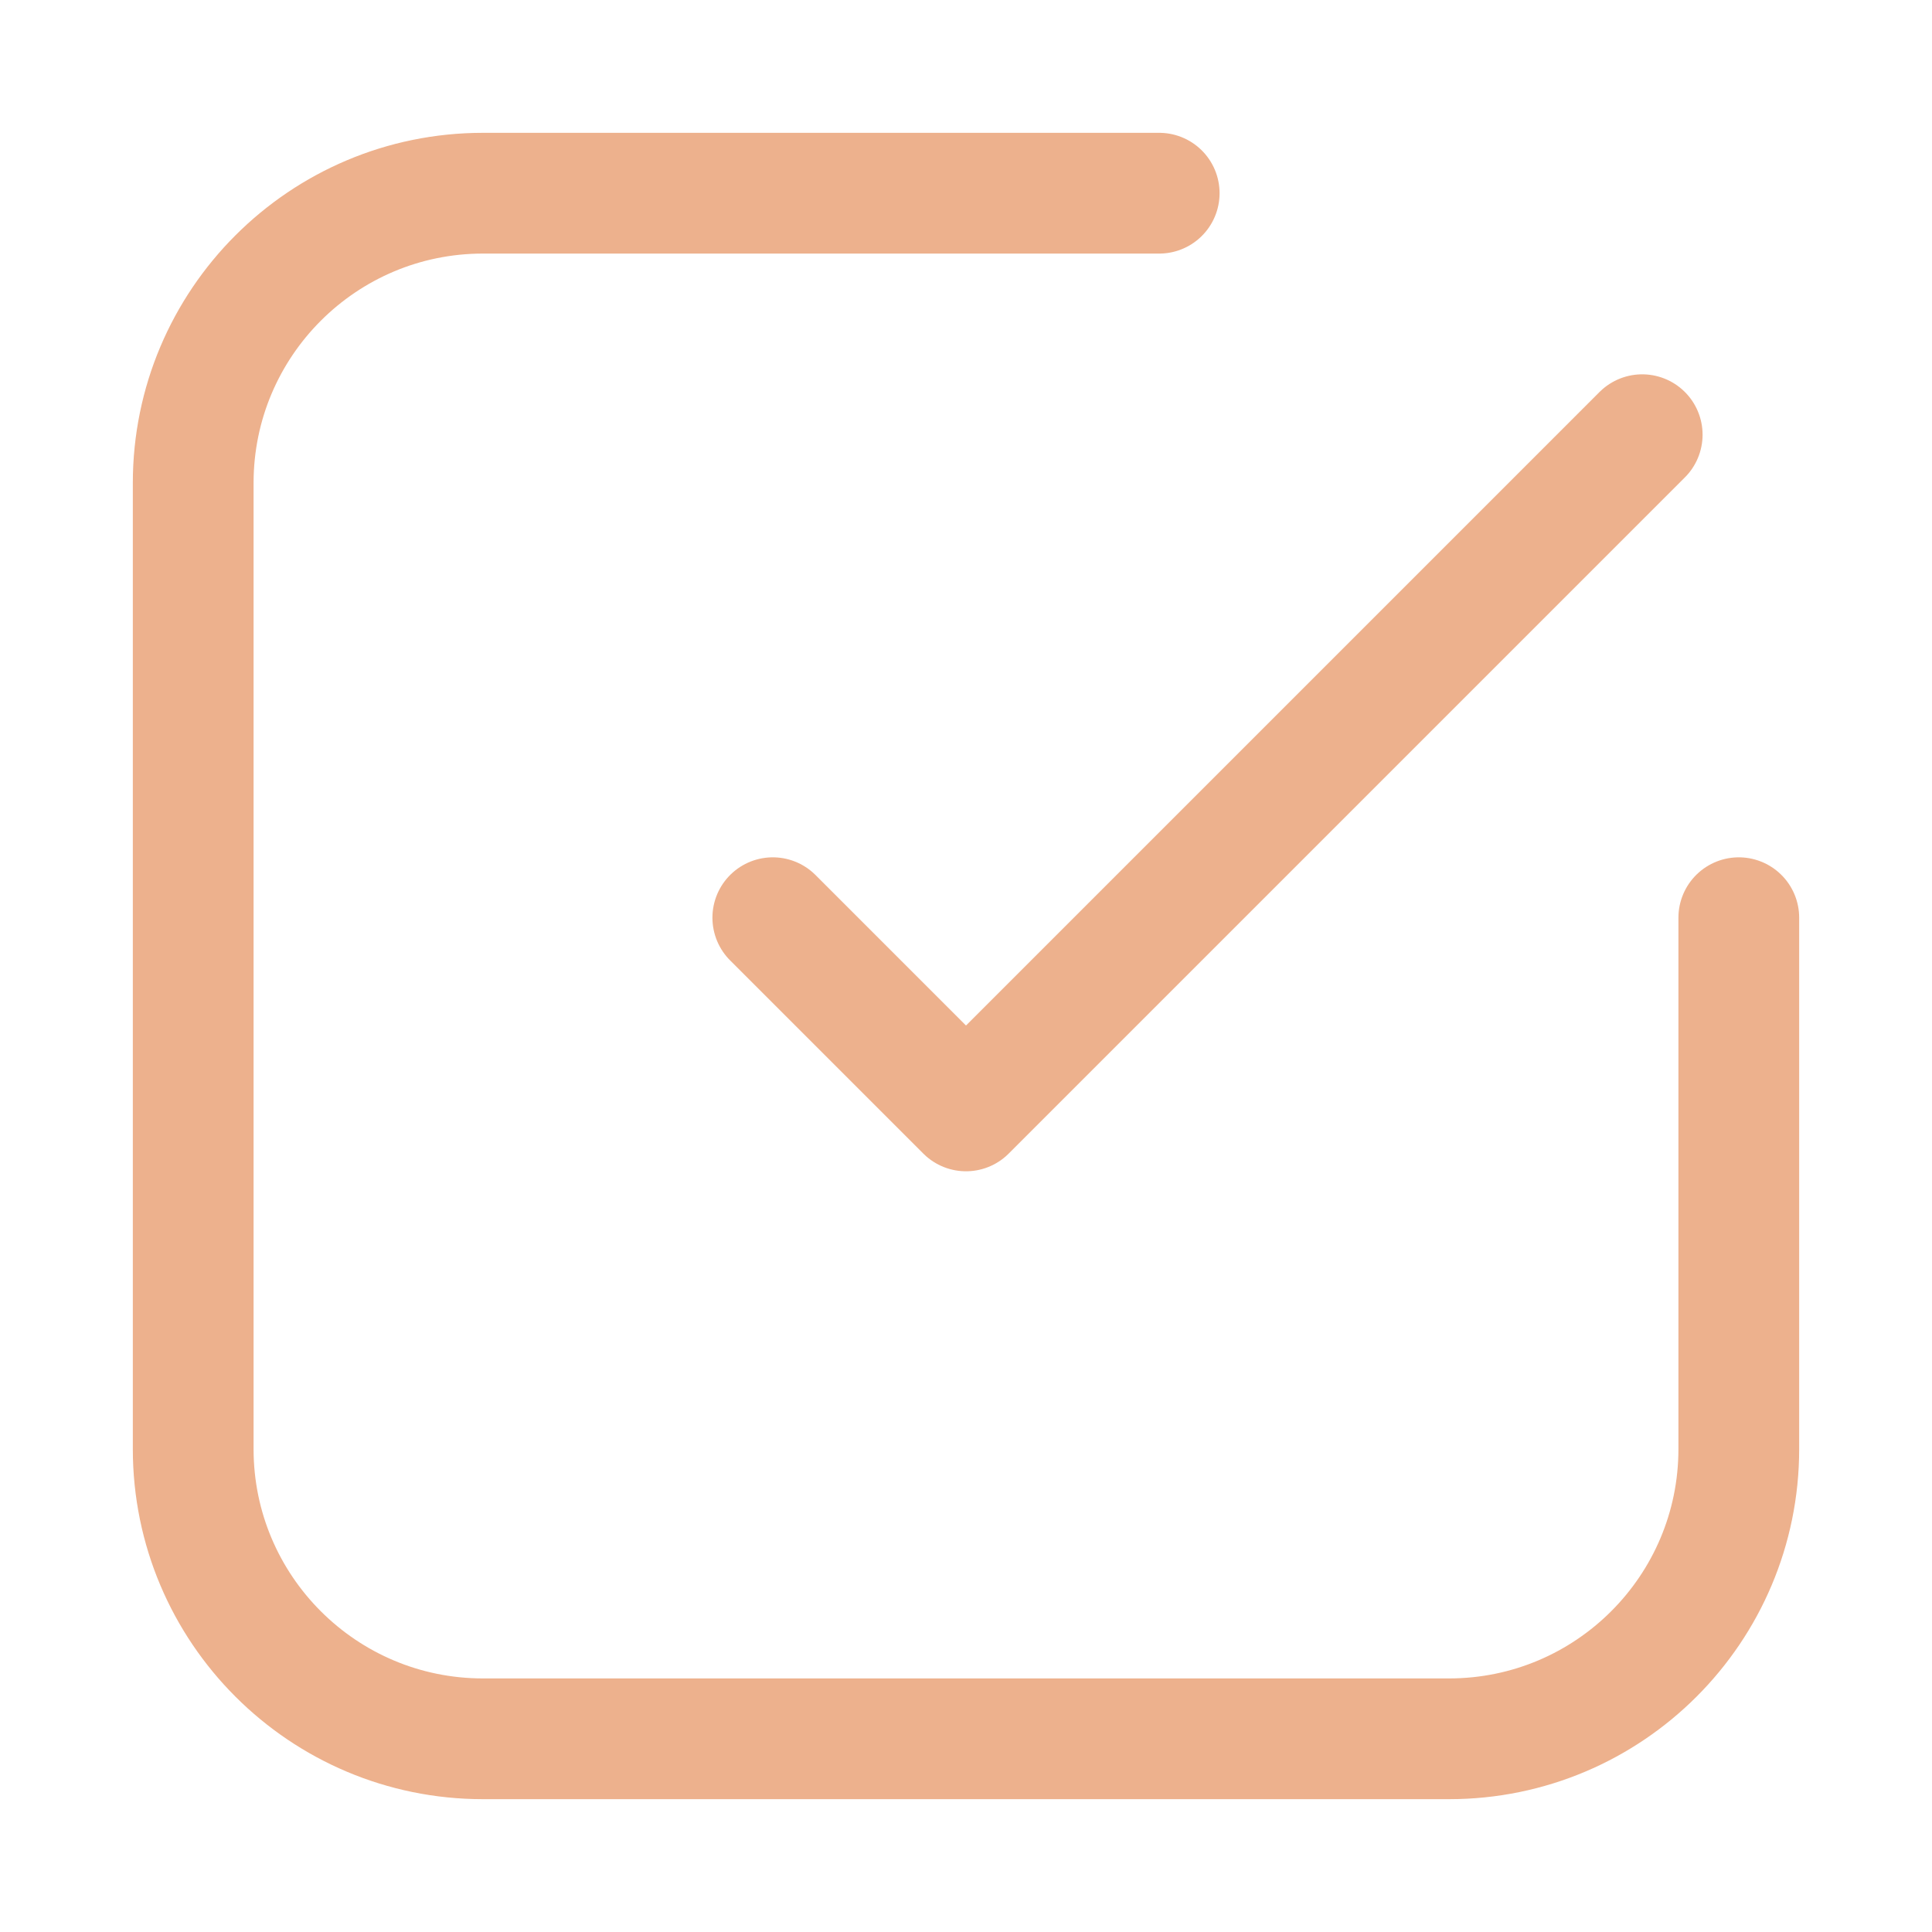 <?xml version="1.0" encoding="UTF-8"?> <svg xmlns="http://www.w3.org/2000/svg" width="24" height="24" viewBox="0 0 24 24" fill="none"><path d="M14.4 2.4H6C4.012 2.4 2.4 4.012 2.4 6V18C2.4 19.988 4.012 21.6 6 21.6H18C19.988 21.6 21.6 19.988 21.6 18V11.4M20.4 5.4L12 13.8L9.6 11.4" stroke="#EDB18D" stroke-width="1.5" stroke-linecap="round" stroke-linejoin="round"></path></svg> 
